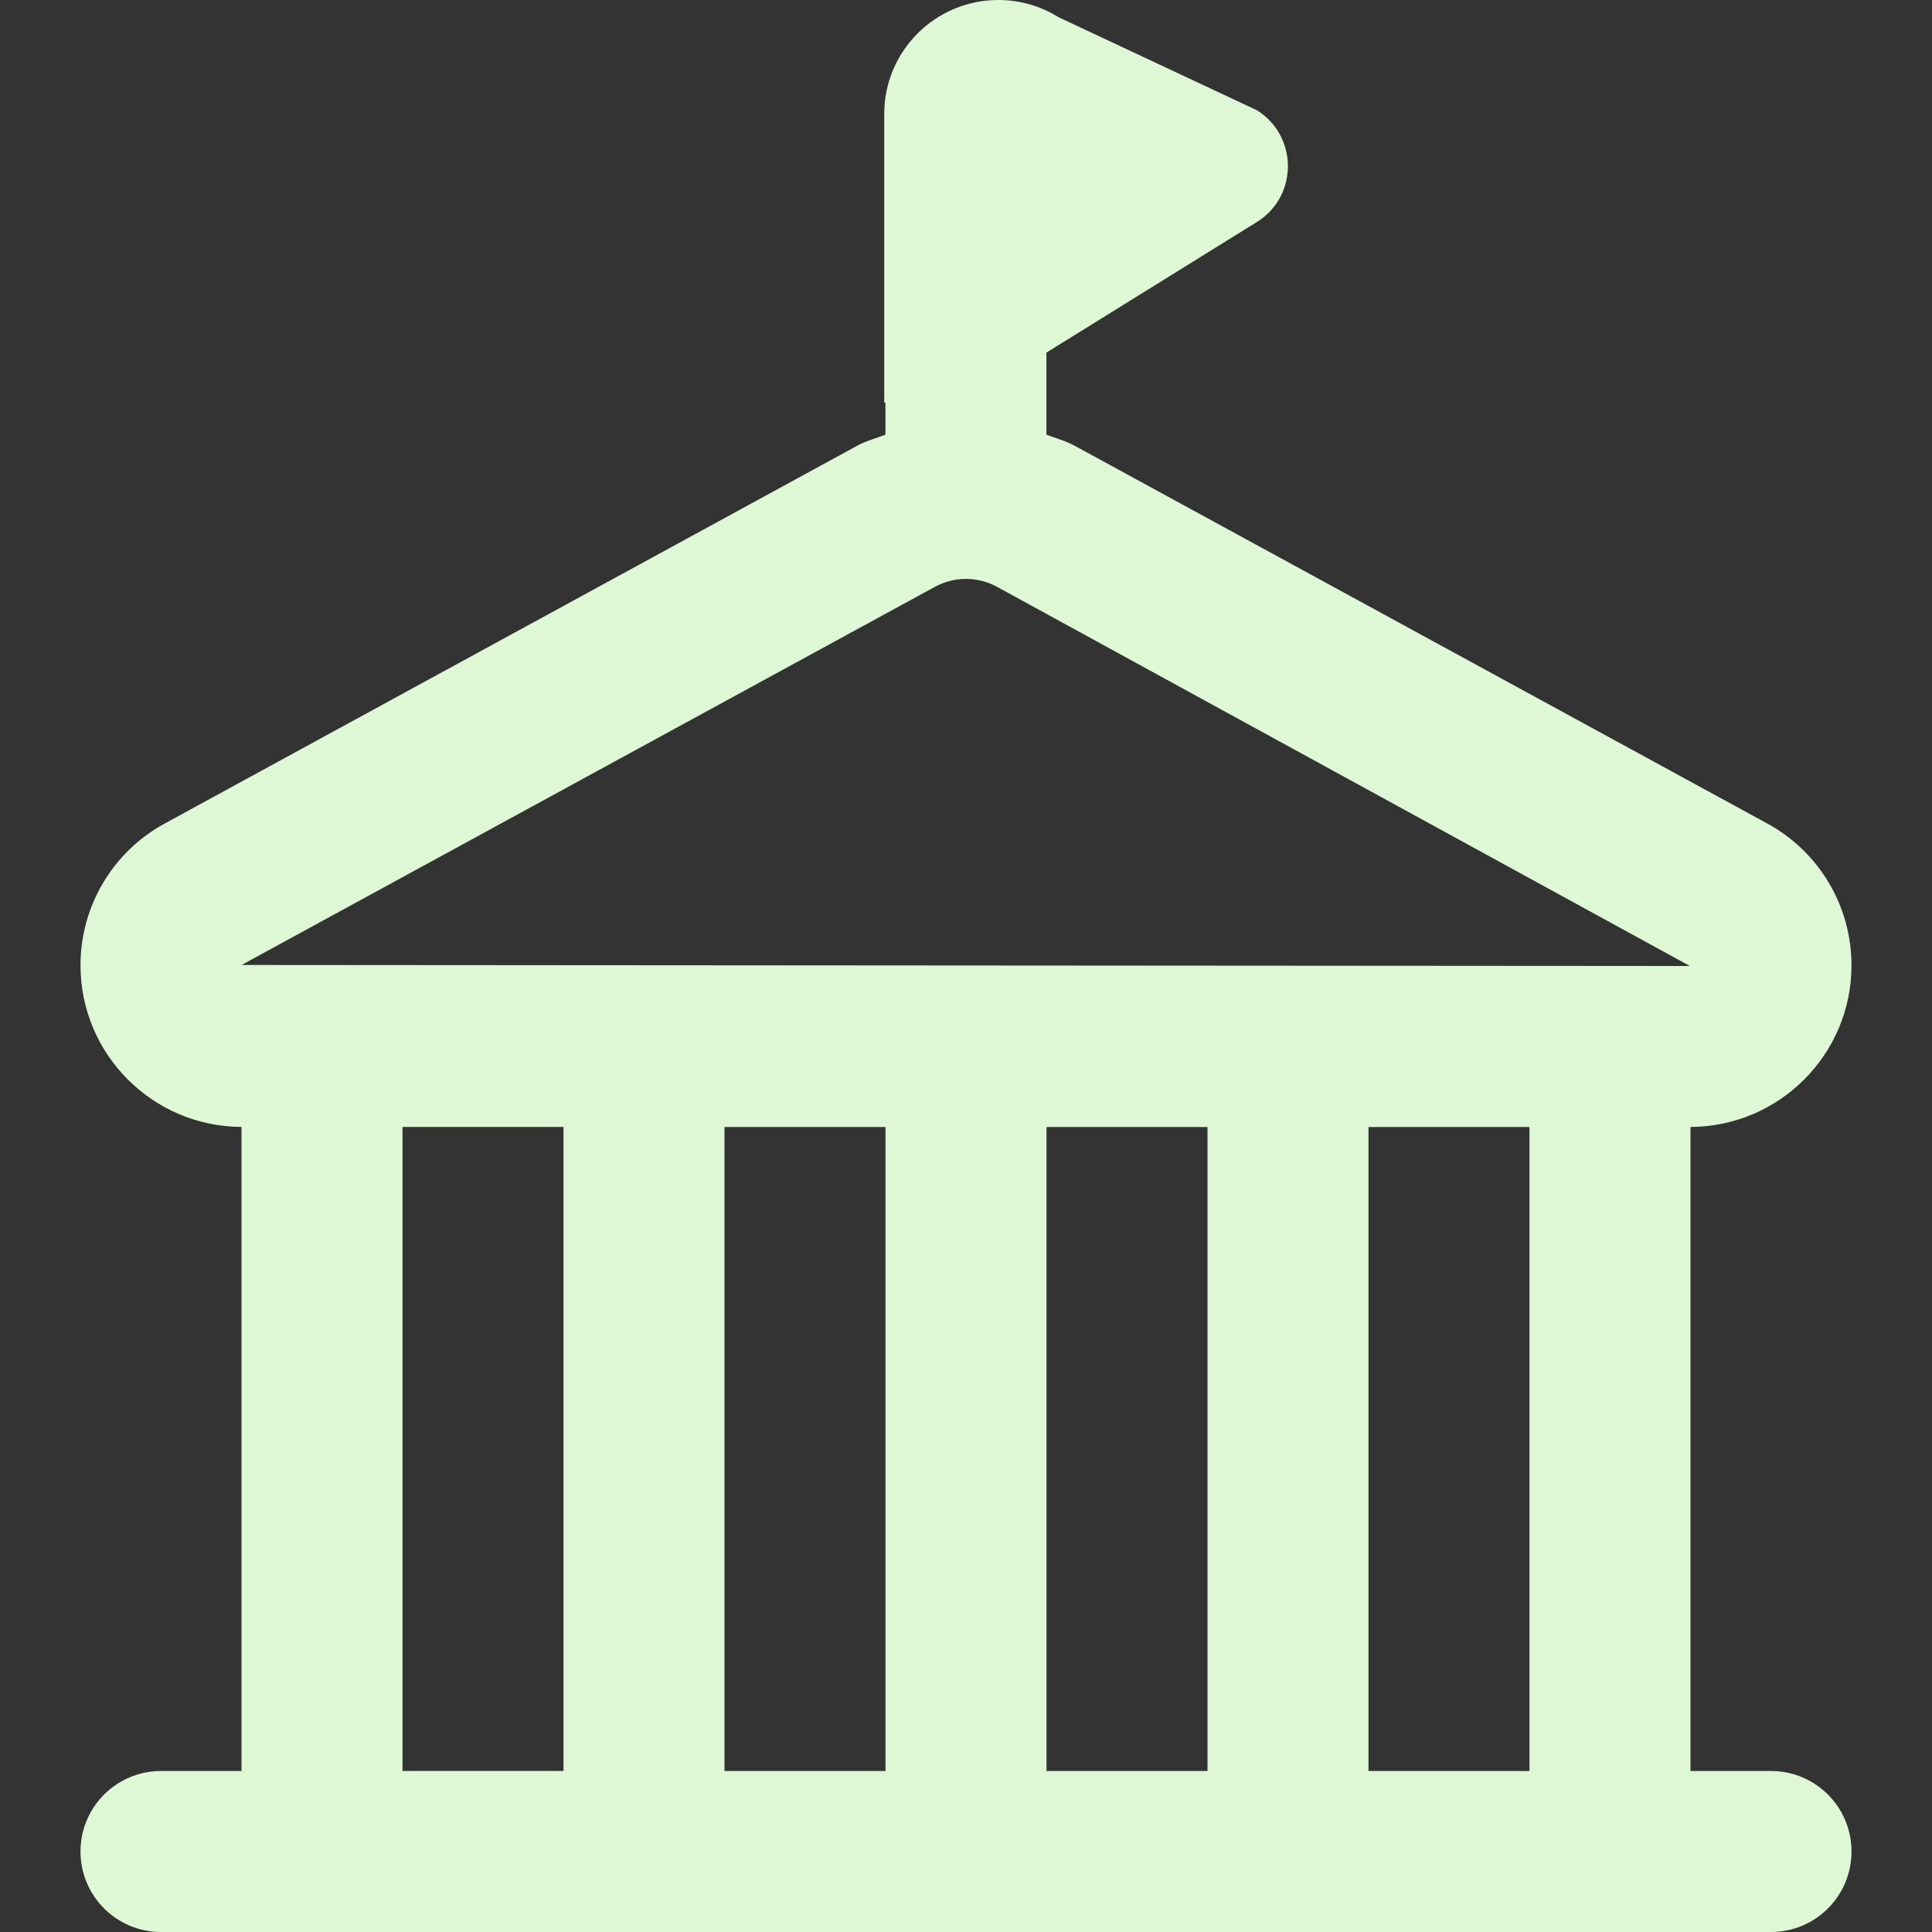 <?xml version="1.0" encoding="UTF-8"?>
<svg xmlns="http://www.w3.org/2000/svg" width="30" height="30" viewBox="0 0 30 30" fill="none">
  <rect x="0" y="0" width="30" height="30" fill="#333333" stroke="none"/>
  <path d="M27.5 27.5H26.25V17.499C27.63 17.494 28.75 16.371 28.75 14.99C28.75 14.07 28.247 13.225 27.441 12.787L16.686 6.921C16.546 6.845 16.395 6.805 16.249 6.75V5.475L19.543 3.431C20.161 3.019 20.148 2.106 19.517 1.712L16.44 0.269C16.159 0.092 15.834 0 15.501 0C14.524 0 13.73 0.792 13.73 1.771V6.25H13.749V6.75C13.602 6.806 13.451 6.845 13.311 6.921L2.559 12.787C1.751 13.226 1.25 14.069 1.25 14.99C1.25 16.371 2.371 17.494 3.75 17.499V27.5H2.5C1.81 27.5 1.25 28.059 1.25 28.75C1.25 29.441 1.81 30 2.5 30H27.5C28.191 30 28.75 29.441 28.75 28.75C28.75 28.059 28.191 27.5 27.5 27.5ZM13.75 17.5V27.5H11.25V17.5H13.75ZM16.25 17.5H18.75V27.5H16.25V17.5ZM21.25 17.5H23.75V27.5H21.25V17.5ZM3.755 14.982L14.51 9.116C14.816 8.947 15.182 8.947 15.489 9.116L26.24 15L3.752 14.984H3.755V14.982ZM6.25 17.499H8.75V27.499H6.25V17.499Z" fill="#DEF8D5"></path>
</svg>
